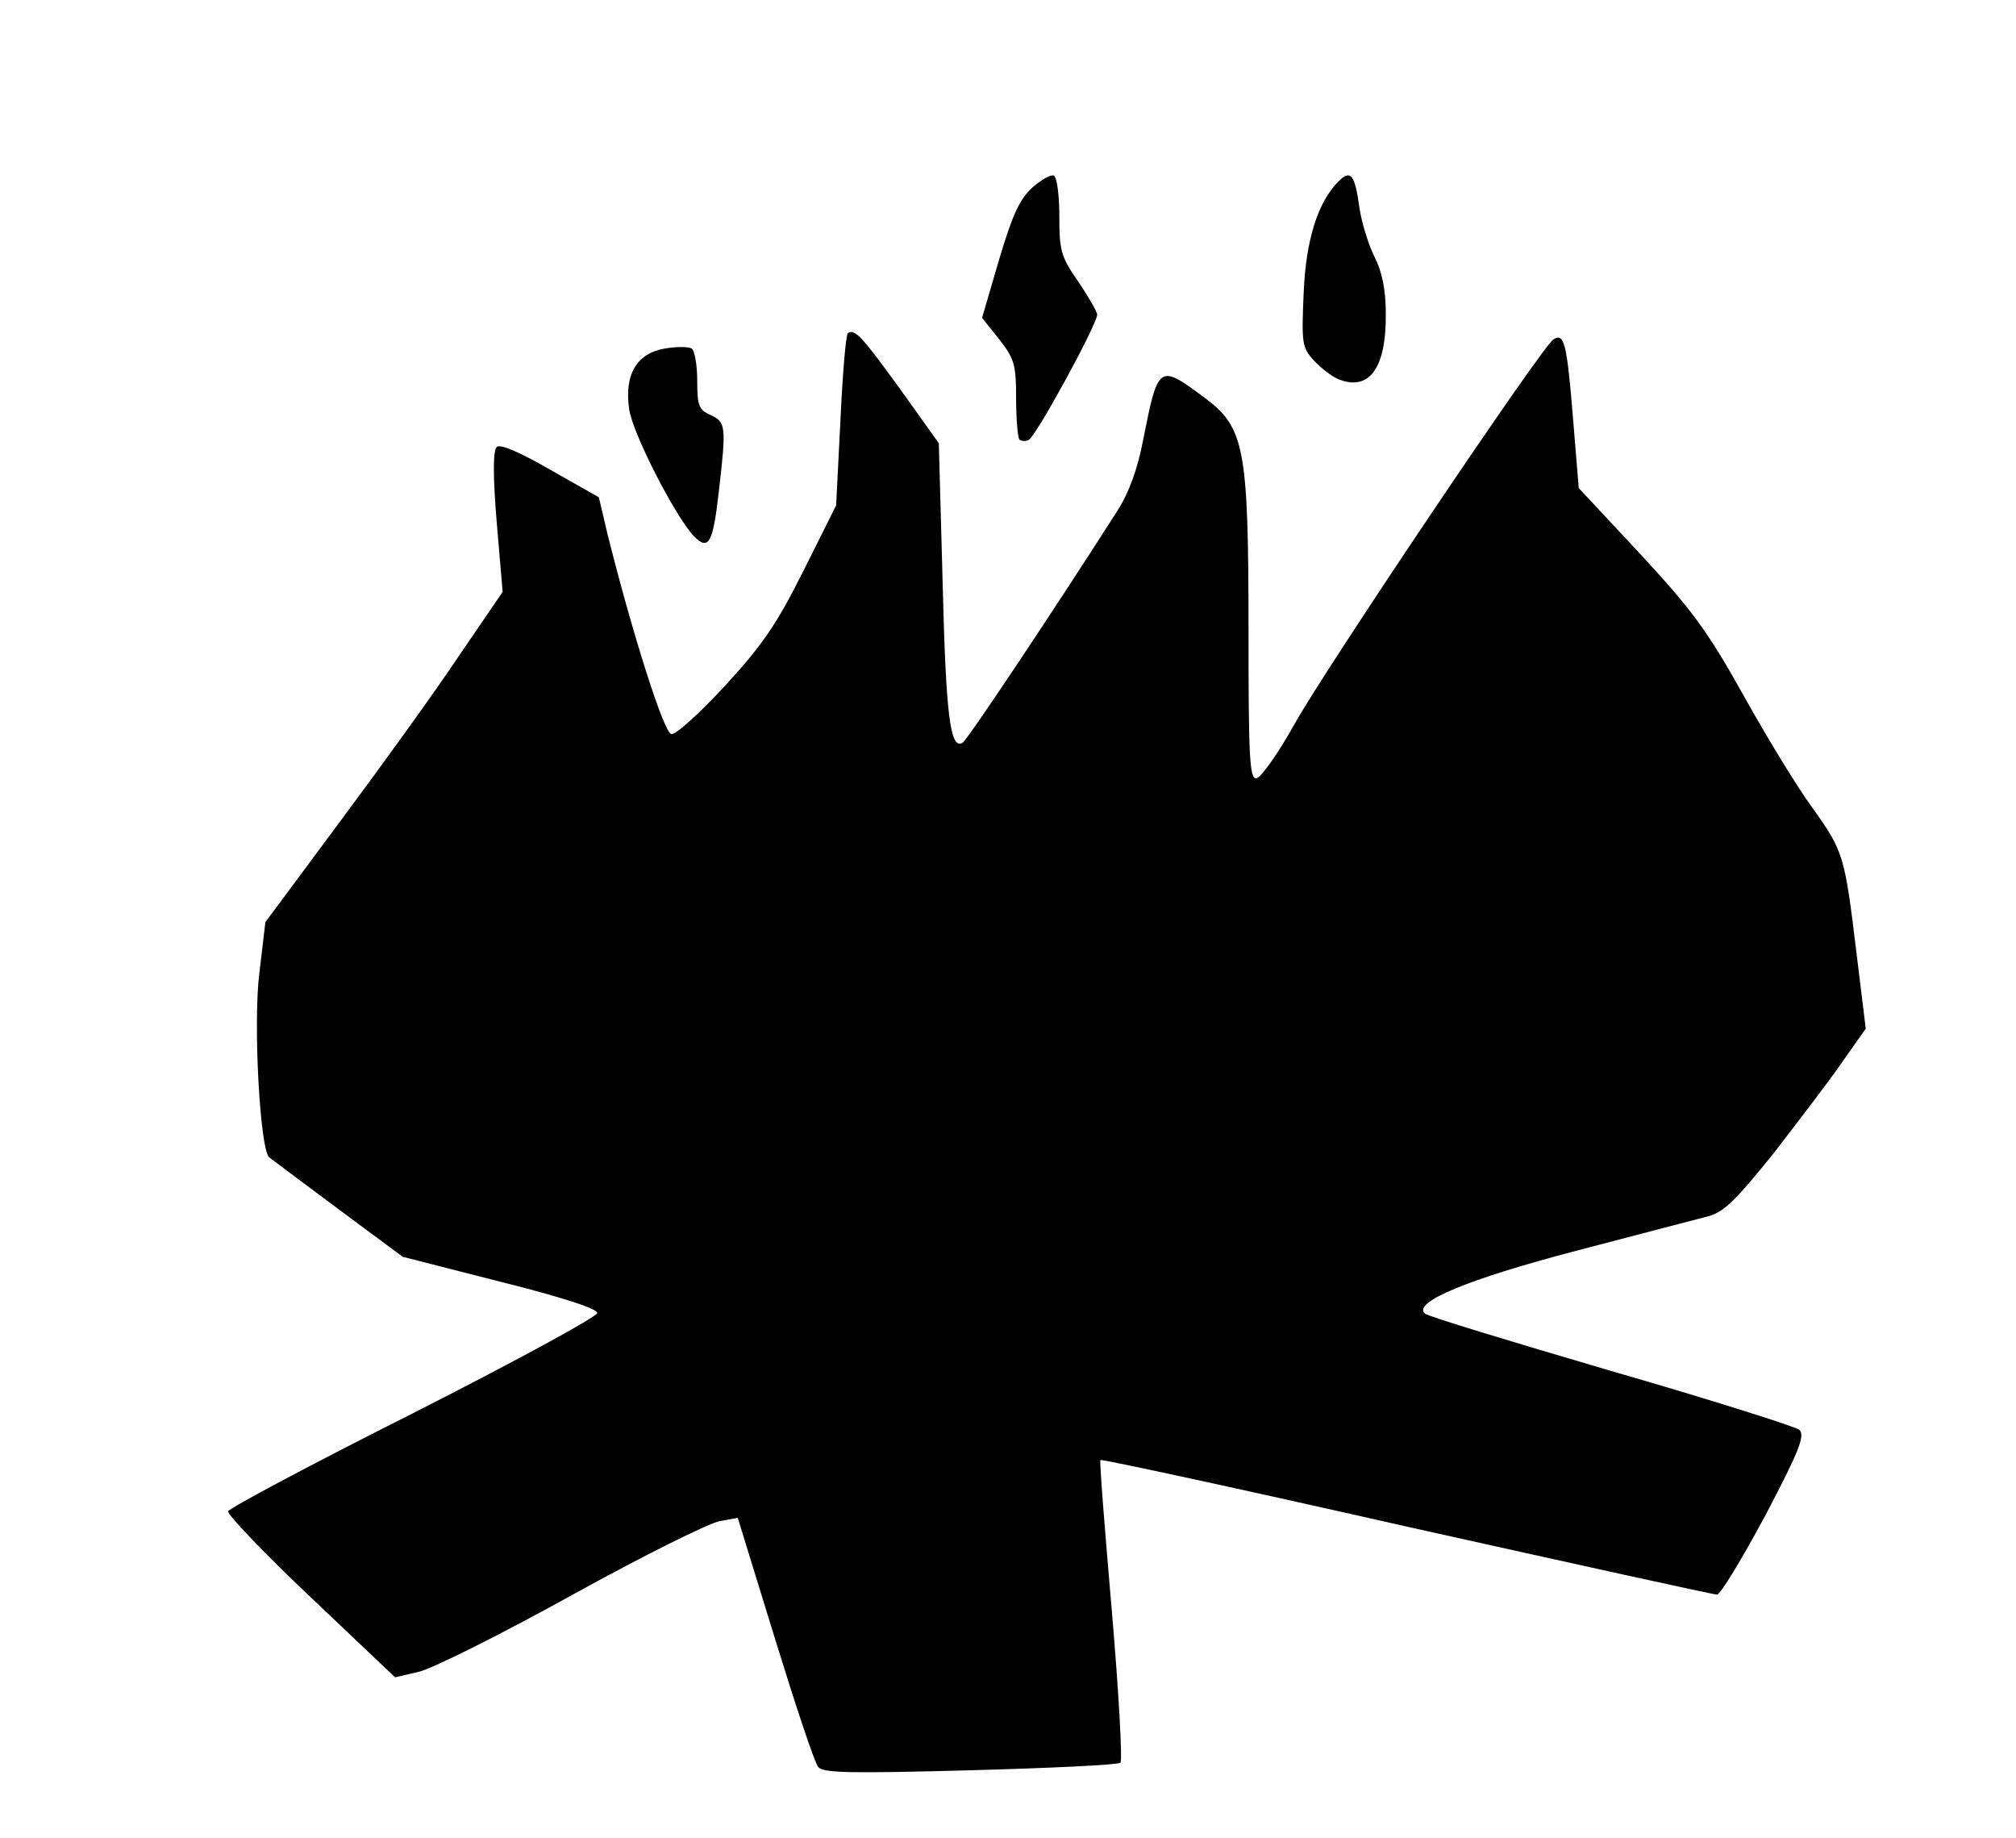 <?xml version="1.0" encoding="UTF-8"?>
<!DOCTYPE svg  PUBLIC '-//W3C//DTD SVG 20010904//EN'  'http://www.w3.org/TR/2001/REC-SVG-20010904/DTD/svg10.dtd'>
<svg width="373px" height="340px" version="1.0" viewBox="0 0 3730 3400" xmlns="http://www.w3.org/2000/svg">
<g>
<path d="m1514 3269c-7-8-42-114-80-237l-69-224-33 6c-19 3-142 64-274 137s-260 137-284 142l-43 10-156-148c-86-81-154-153-153-159 2-6 156-88 343-182 187-95 340-178 340-185 0-8-64-29-180-58l-180-46-120-89c-66-49-123-92-127-95-17-15-30-249-18-342l11-93 138-186c76-102 175-239 219-305l82-120-11-129c-7-85-7-132 0-139 6-6 40 8 99 42l90 51 16 68c46 184 104 367 118 370 8 2 53-39 100-90 70-76 96-115 145-213l60-120 8-158c4-86 10-159 14-161 13-8 27 8 98 106l70 98 7 255c6 248 14 313 37 299 9-5 176-256 287-430 21-33 37-77 47-130 28-141 29-141 114-78 74 55 81 93 81 434 0 229 2 270 14 270 8 0 41-46 72-102 57-102 457-697 478-710 20-13 25 7 36 141l11 134 113 121c96 104 124 141 191 261 43 77 100 171 128 209 58 81 60 88 82 270l17 139-43 61c-23 34-81 109-127 169-70 87-92 109-121 117-20 5-130 34-245 64-202 53-302 95-280 116 5 5 160 52 344 106 184 53 341 103 349 109 11 11 1 37-63 159-43 80-83 146-89 146-7 0-265-57-575-126-309-70-564-125-566-123s8 127 21 278 20 278 16 282-130 10-278 14c-224 6-272 5-281-6z"/>
<path d="m1283 991c-35-38-114-192-119-235-9-63 14-102 65-111 22-4 45-4 51 0 5 3 10 30 10 59 0 47 3 54 25 64 28 13 29 20 15 141-11 97-19 111-47 82z"/>
<path d="m1886 813c-3-4-6-38-6-76 0-62-3-73-31-109l-32-40 31-106c25-84 38-113 62-135 17-15 35-25 40-22 6 4 10 38 10 76 0 63 3 74 35 120 19 28 35 56 35 61 0 18-114 227-127 232-6 3-14 2-17-1z"/>
<path d="m2475 701c-11-5-31-20-44-34-22-24-23-32-19-124 4-99 26-169 65-208 22-22 30-11 38 48 4 28 17 70 28 92 14 27 21 61 21 105 1 102-31 145-89 121z"/>
</g>
</svg>
